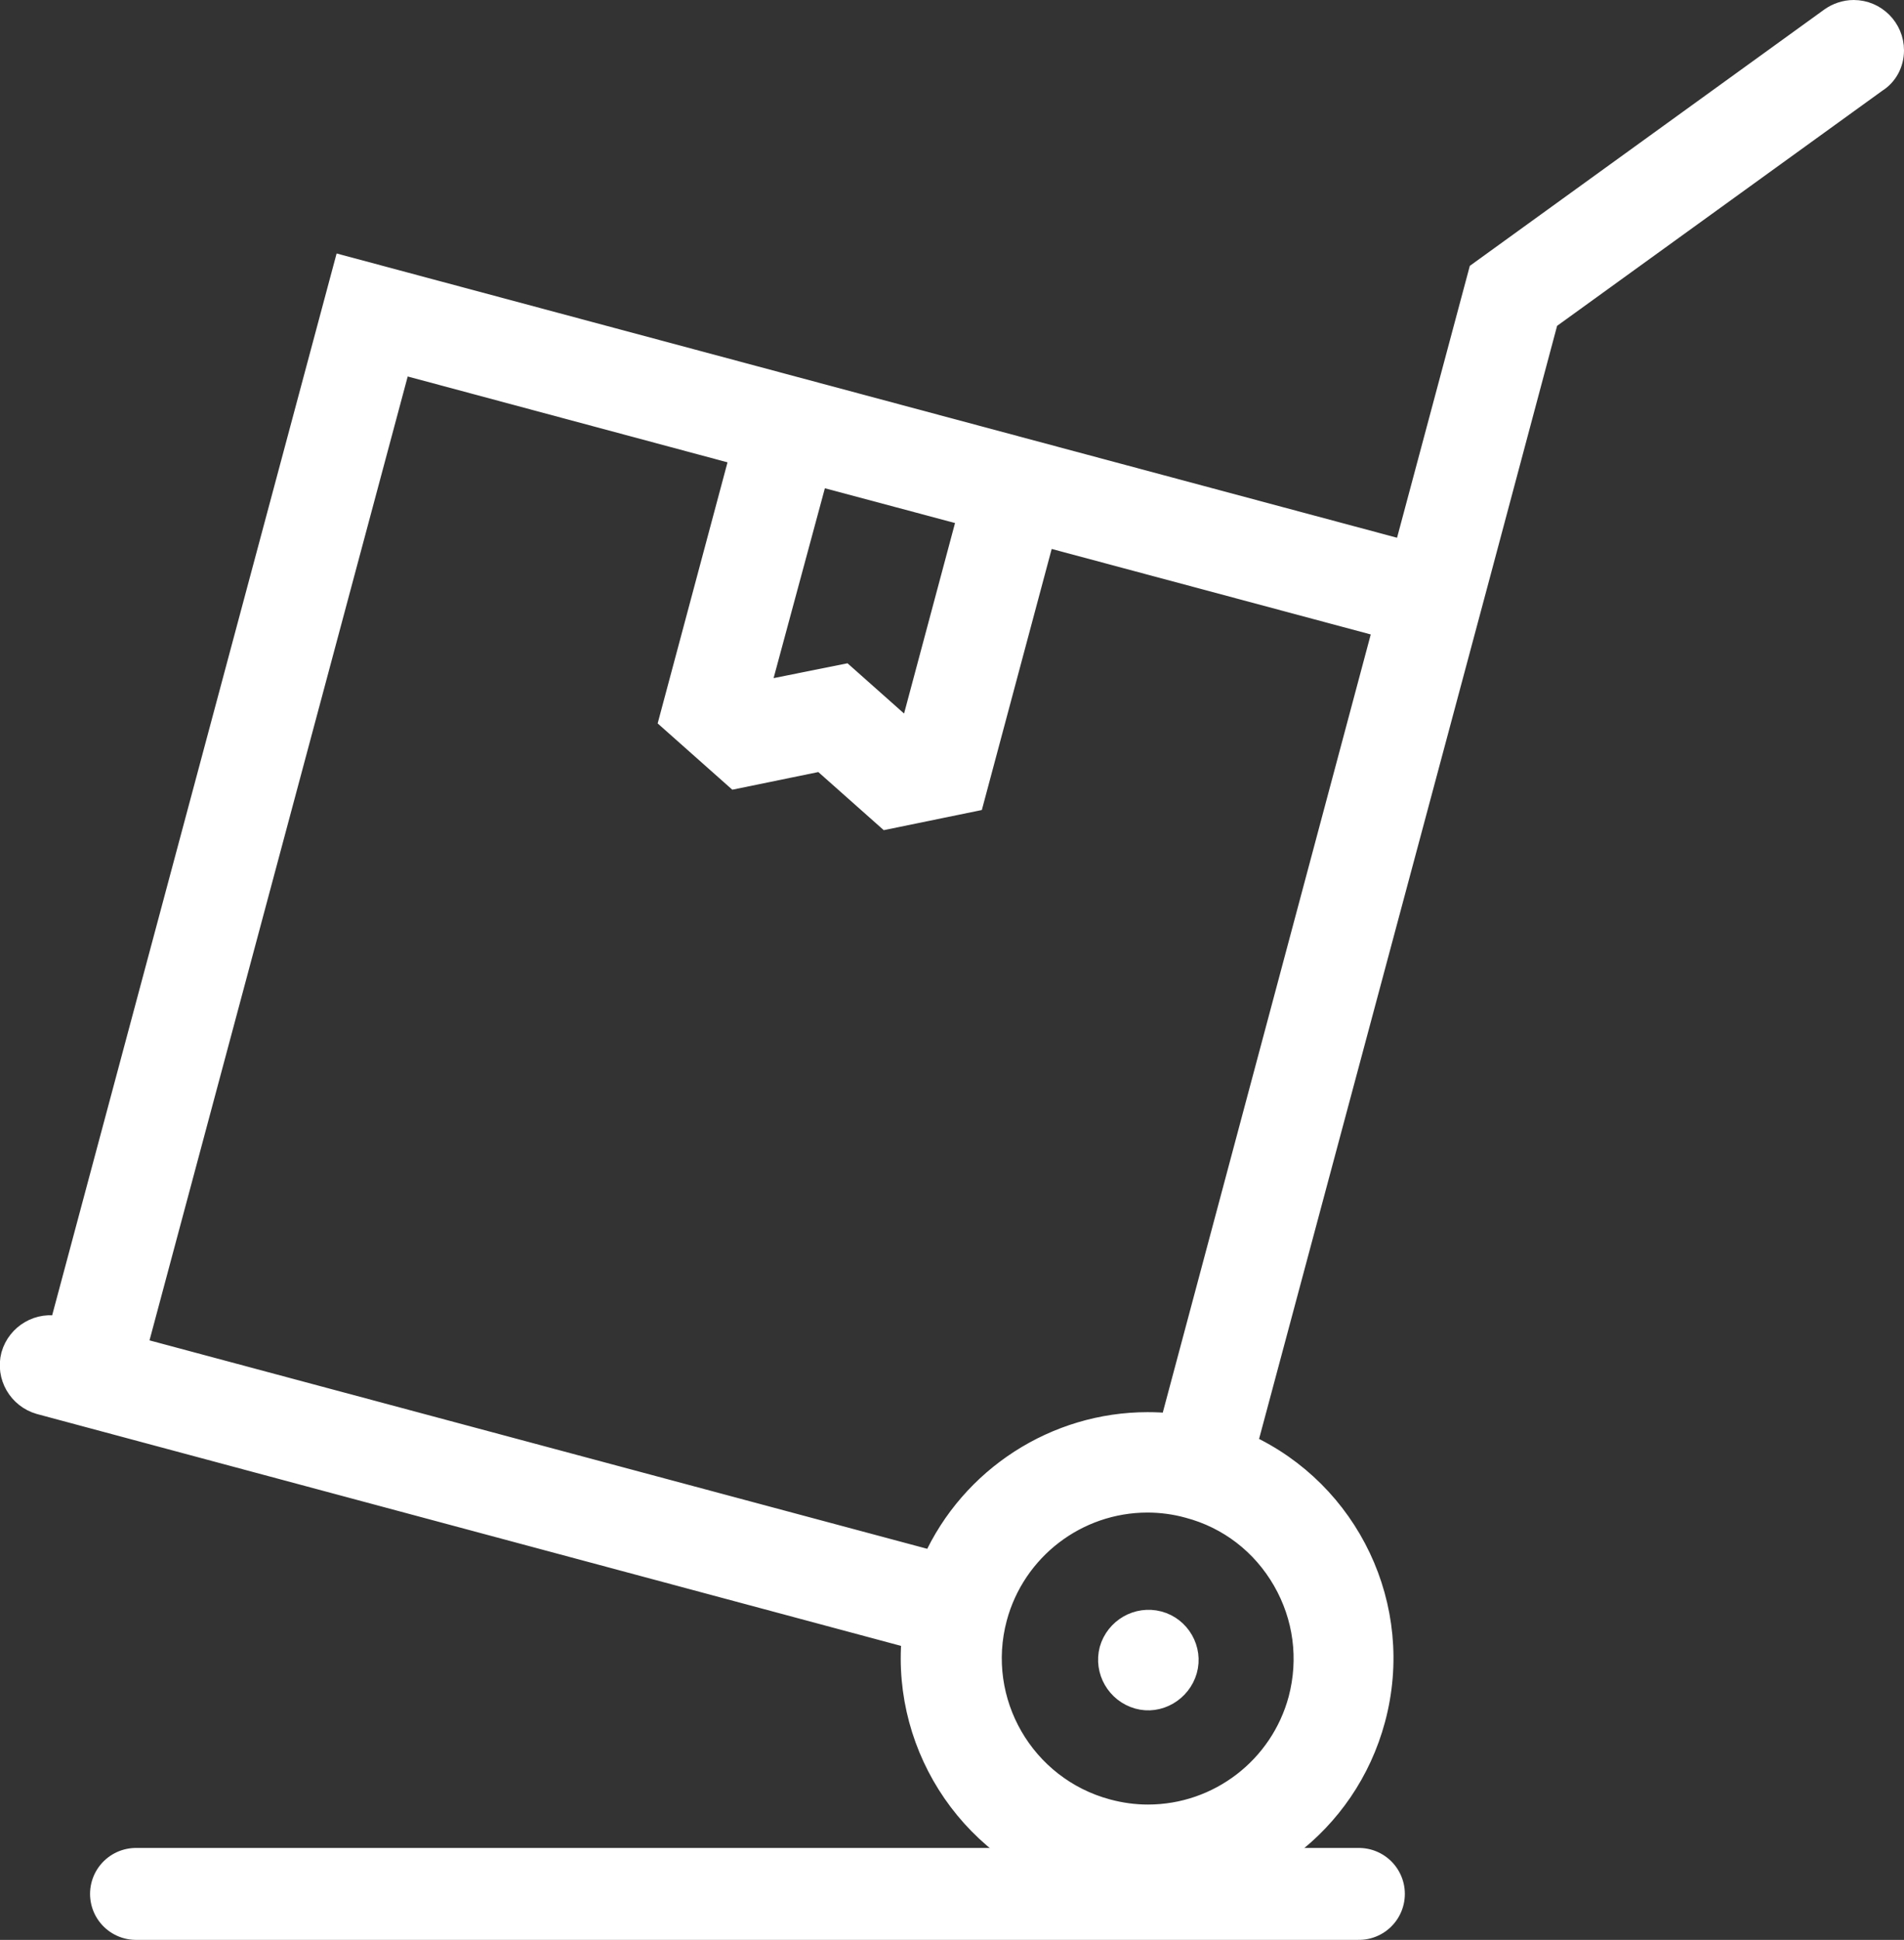<svg xmlns="http://www.w3.org/2000/svg" viewBox="0 0 518 527.5"><rect x="0" y="0" width="518" height="527.5" fill="#333333" stroke="none"/><style>.st0{fill:#fff;stroke:#fff;stroke-width:6;stroke-miterlimit:10}</style><path class="st0" d="M515 13.7C515 7.8 510.2 3 504.3 3c-2.3 0-4.5.8-6.2 2l-95.6 69.1-20.3 75.8L93.7 72.6 16.4 361c-5.7-1.5-11.5 1.9-13.1 7.5-1.5 5.7 1.9 11.5 7.5 13.1l237.5 63.7c-2.7 30.4 16.7 59.3 47.2 67.5 5.5 1.5 11.1 2.2 16.6 2.2 28.3 0 54.1-18.9 61.8-47.5 8.2-30.5-7.1-61.8-34.9-74.6l63.7-237.6L421 86.8l89.4-64.6c2.9-1.8 4.6-5 4.6-8.5zM222.3 129.1l41.2 11-15.9 59.4-9.9-8.8-8-7.1-10.5 2.1-12.9 2.6 16-59.2zm126.9 300.6c5.7 9.9 7.2 21.4 4.3 32.4-5 18.6-21.9 31.6-41.2 31.6-3.7 0-7.4-.5-11.1-1.5-22.7-6.1-36.3-29.5-30.2-52.3 5-18.6 21.9-31.6 41.2-31.6 3.7 0 7.5.5 11.1 1.5 11 2.9 20.2 10 25.9 19.9zm-30.6-42.4c-2.1-.2-4.3-.3-6.4-.3-24.9 0-47.9 14.7-58.3 37.7L37 366.6l71.8-267.9 92.8 24.9-19.3 72.1 17.8 15.8 23.4-4.8 17.8 15.8 23.4-4.8 19.3-72.1 92.6 24.8-58 216.9z"/><path class="st0" d="M315.2 441.1c-5.7-1.5-11.5 1.9-13.1 7.5-1.5 5.7 1.9 11.5 7.5 13.1s11.5-1.9 13.1-7.5-1.8-11.6-7.5-13.1z"/><path fill="none" stroke="#fff" stroke-width="25" stroke-linecap="round" stroke-linejoin="round" stroke-miterlimit="10" d="M37 515h332.7"/></svg>